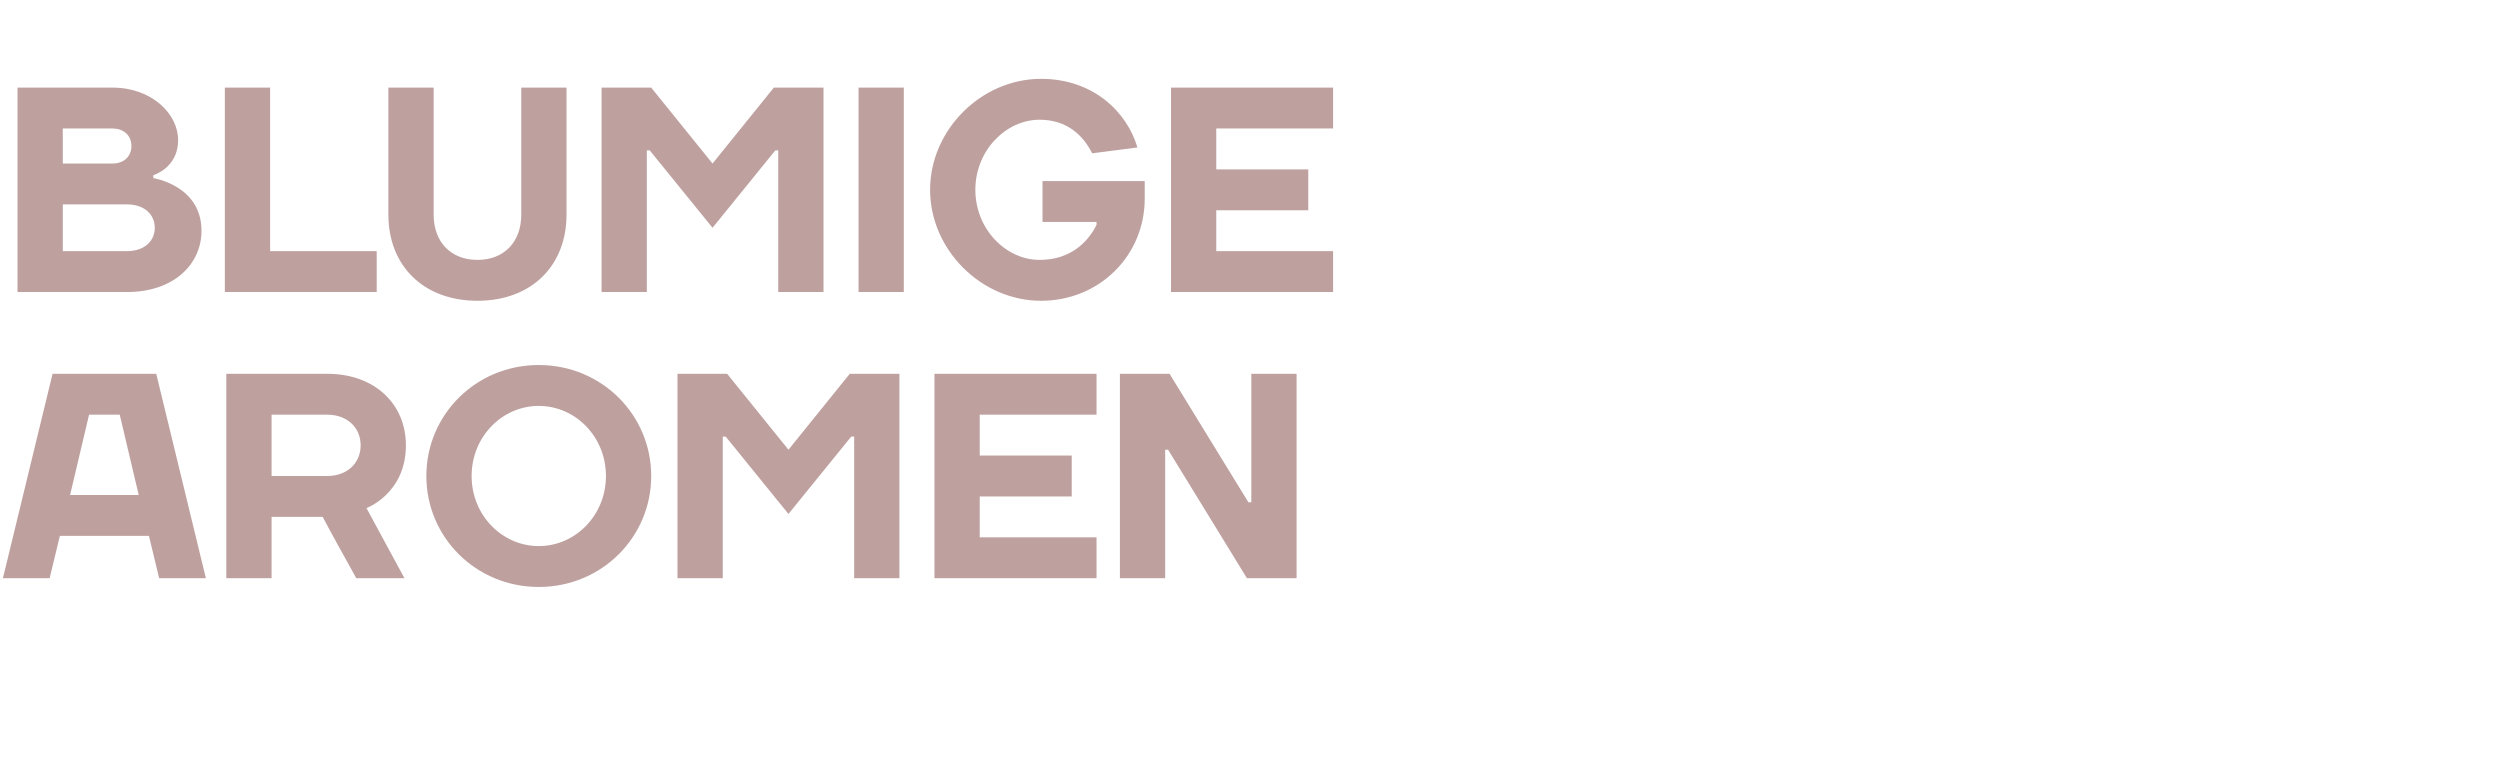 <?xml version="1.0" standalone="no"?><!DOCTYPE svg PUBLIC "-//W3C//DTD SVG 1.1//EN" "http://www.w3.org/Graphics/SVG/1.1/DTD/svg11.dtd"><svg xmlns="http://www.w3.org/2000/svg" version="1.1" width="856.1px" height="265px" viewBox="0 -30 856.1 265" style="top:-30px"><desc>BLUMIGE AROMEN</desc><defs/><g id="Polygon30398"><path d="m18 98h35.5l17 70h-16L51 153.5H20.5L17 168h-16l17-70zm6 41.5h23.5L41 112H30.5L24 139.5zm69 7.5v21H77.5v-70H112c16.5 0 27 10.5 27 24.5c0 16.5-13.5 21.5-13.5 21.5l13 24H122c-3.9-7.1-7.7-13.8-11.5-21H93zm19-14c7 0 11.5-4.5 11.5-10.5c0-6-4.5-10.5-11.5-10.5h-19v21h19zm72.5 24c12.5 0 23-10.5 23-24c0-13.5-10.5-24-23-24c-12.5 0-23 10.5-23 24c0 13.5 10.5 24 23 24zm0 14c-21.5 0-38.5-17-38.5-38c0-21 17-38 38.5-38c21.5 0 38.5 17 38.5 38c0 21-17 38-38.5 38zm64-51.5h-1V168H232v-70h17l21 26l21-26h17v70h-15.5v-48.5h-1L270 146l-21.5-26.5zm127 34.5v14H320v-70h55.5v14h-40v14H367v14h-31.5v14h40zm52-12h1v-44H444v70h-17l-27-44h-1v44h-15.5v-70h17l27 44z" stroke="none" fill="#bea09f"/></g><g id="Polygon30397"><path d="m38.5 0C52 0 61 9 61 18c0 9.5-8.5 12-8.5 12v1S69 33.5 69 49c0 11.5-9.5 21-25.5 21H6v-70h32.5zm5 56c6 0 9.5-3.5 9.5-8c0-4.5-3.5-8-9.5-8h-22v16h22zm-22-42v12h17c4 0 6.5-2.5 6.5-6c0-3.5-2.5-6-6.5-6h-17zm71 42H129v14h-52v-70h15.5v56zm86-12.5V0H194v43.5C194 61 182 73 163.5 73C145 73 133 61 133 43.5V0h15.5v43.5c0 9.5 6 15.5 15 15.5c9 0 15-6 15-15.5zm44-22h-1V70H206v-70h17l21 26l21-26h17v70h-15.5V21.5h-1L244 48l-21.5-26.5zm87 48.5H294v-70h15.5v70zm66-23v-1H357v-14h35v6c0 19.5-15.5 35-35.5 35c-20.5 0-38-17.5-38-38c0-20.5 17.5-38 38-38c18 0 29.5 11.5 33 23.5l-15.5 2c-3-6-8.5-11.5-18-11.5c-11.5 0-22 10.5-22 24c0 13.5 10.5 24 22 24c10.5 0 16.5-6 19.5-12zm81 9v14H401v-70h55.5v14h-40v14H448v14h-31.5v14h40z" stroke="none" fill="#bea09f"/></g></svg>